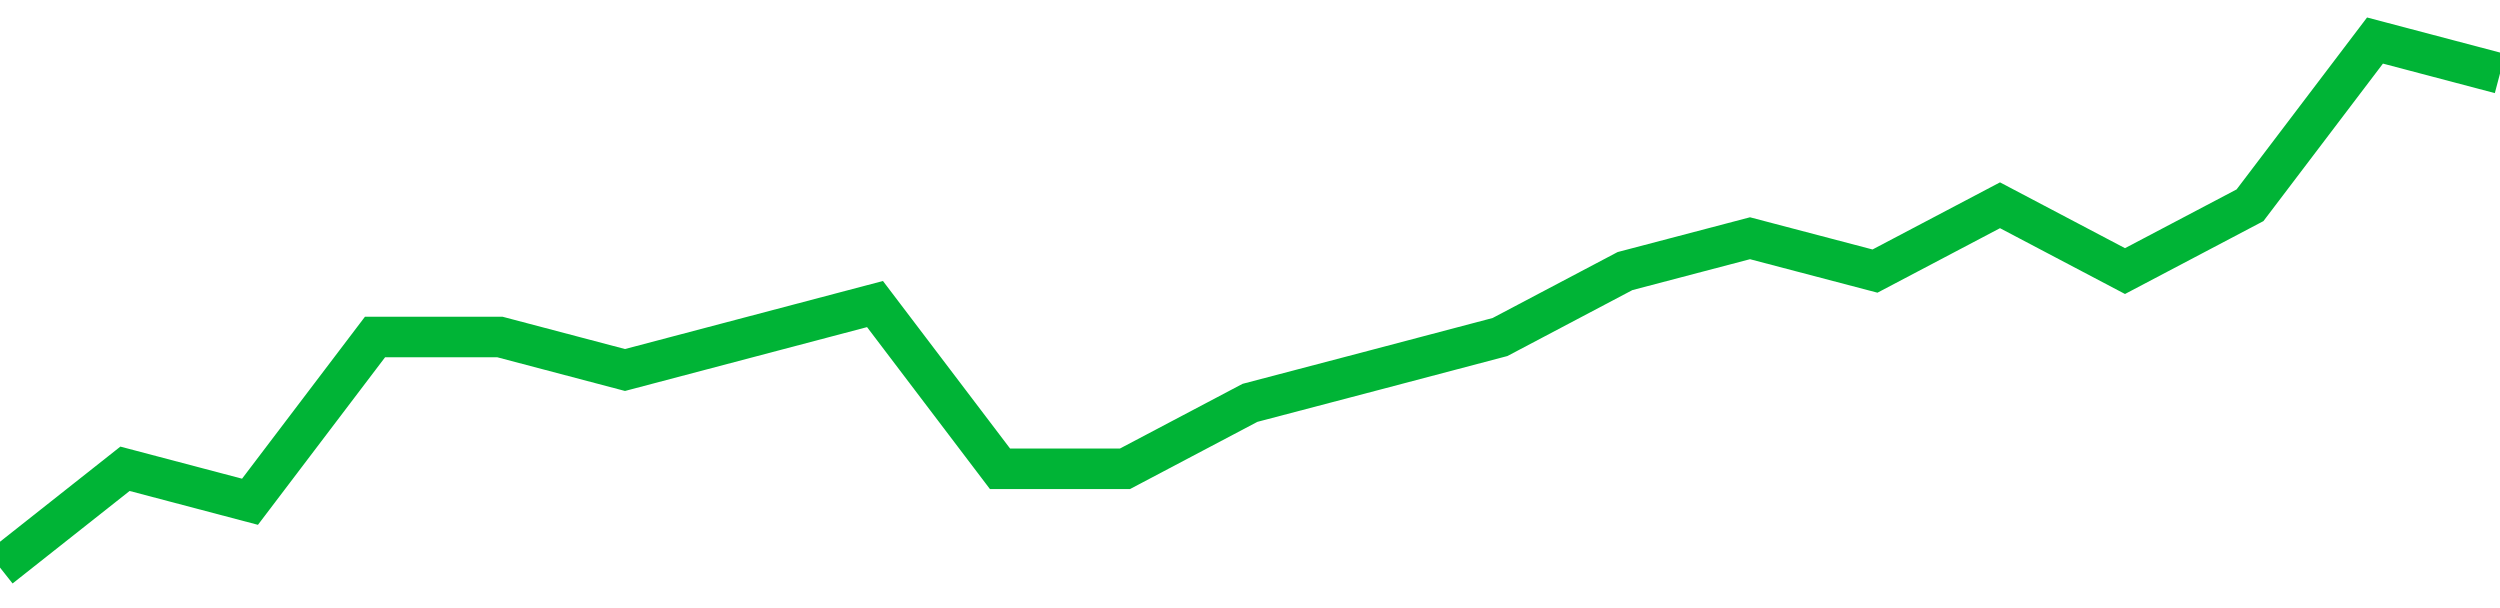<!-- Generated with https://github.com/jxxe/sparkline/ --><svg viewBox="0 0 185 45" class="sparkline" xmlns="http://www.w3.org/2000/svg"><path class="sparkline--fill" d="M 0 42 L 0 42 L 9.25 34.69 L 18.5 37.13 L 27.75 24.94 L 37 24.94 L 46.25 27.38 L 55.5 24.94 L 64.75 22.5 L 74 34.69 L 83.25 34.69 L 92.5 29.81 L 101.75 27.38 L 111 24.94 L 120.25 20.06 L 129.5 17.63 L 138.75 20.06 L 148 15.19 L 157.25 20.06 L 166.5 15.19 L 175.75 3 L 185 5.44 V 45 L 0 45 Z" stroke="none" fill="none" ></path><path class="sparkline--line" d="M 0 42 L 0 42 L 9.25 34.69 L 18.5 37.13 L 27.75 24.94 L 37 24.94 L 46.25 27.38 L 55.5 24.94 L 64.75 22.5 L 74 34.69 L 83.25 34.69 L 92.5 29.81 L 101.75 27.38 L 111 24.94 L 120.25 20.06 L 129.5 17.63 L 138.75 20.06 L 148 15.19 L 157.25 20.06 L 166.5 15.19 L 175.75 3 L 185 5.44" fill="none" stroke-width="3" stroke="#00B436" ></path></svg>